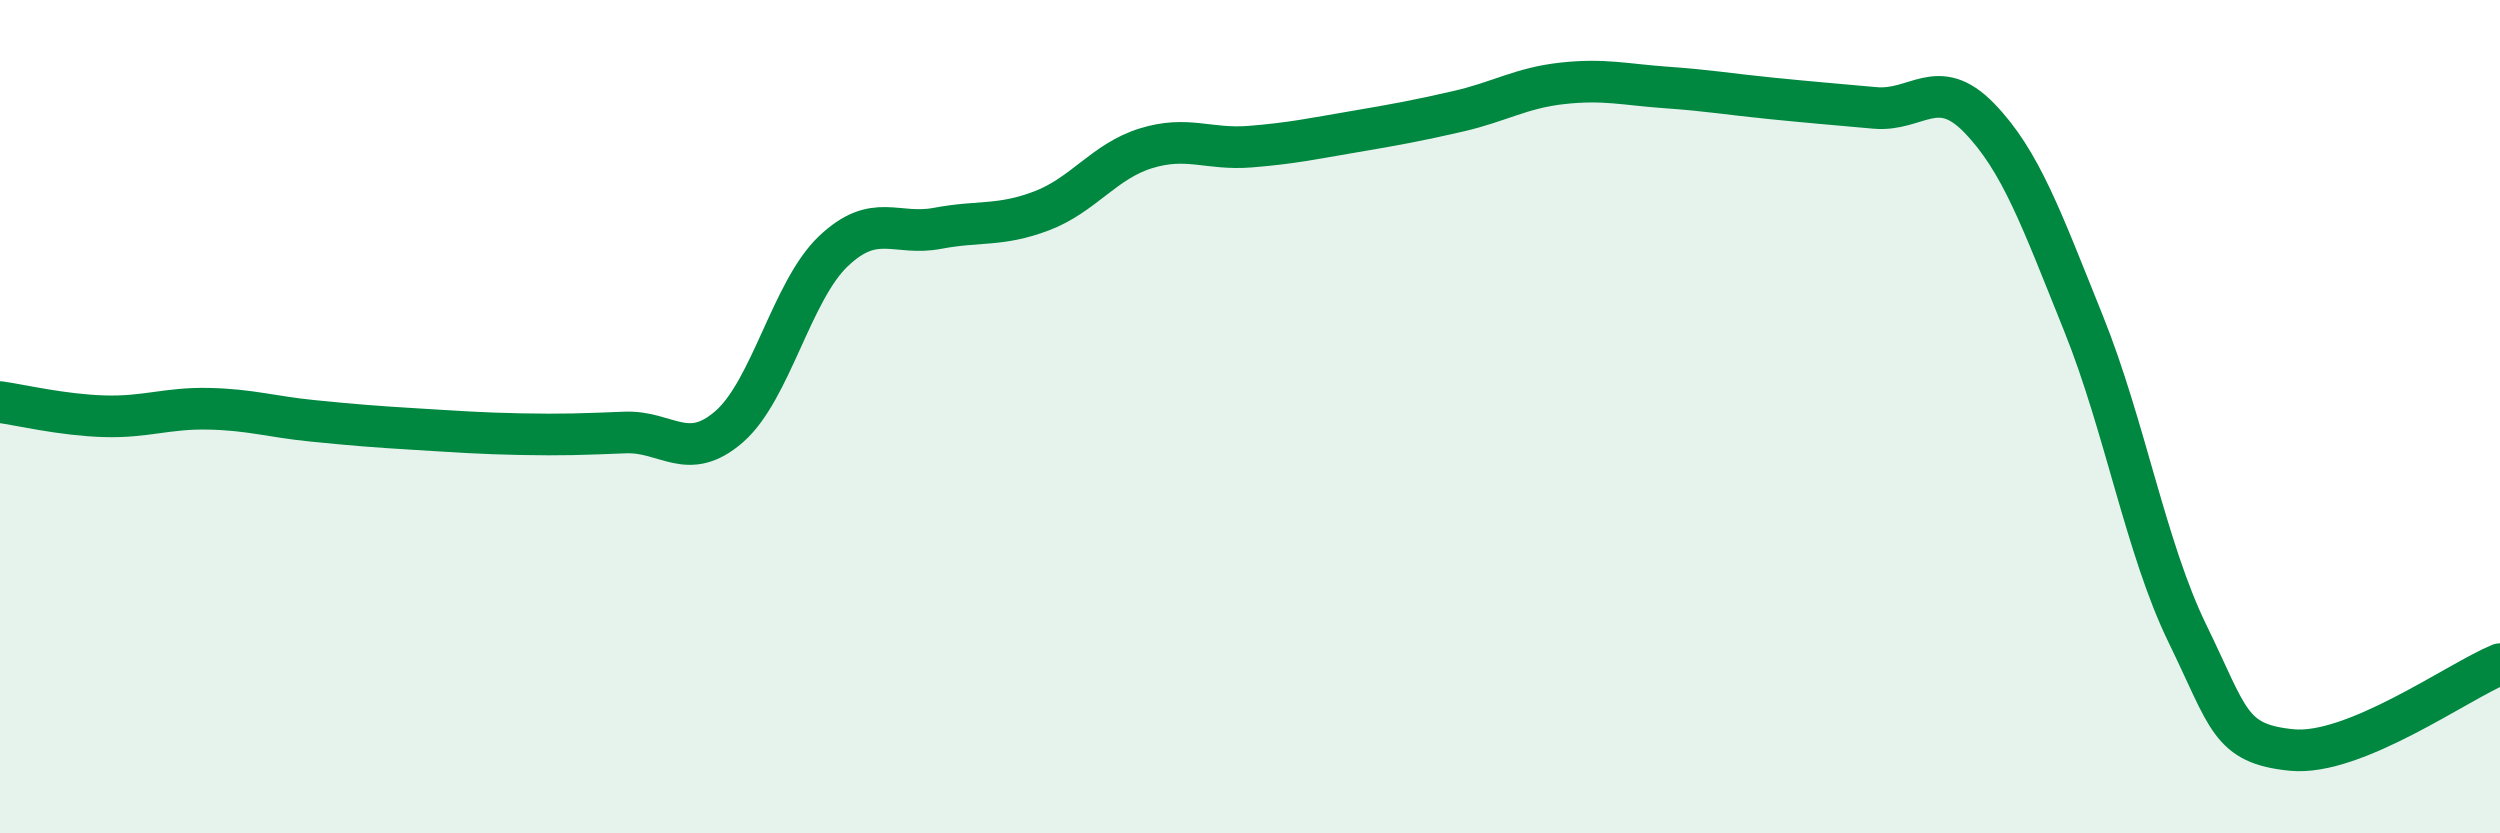 
    <svg width="60" height="20" viewBox="0 0 60 20" xmlns="http://www.w3.org/2000/svg">
      <path
        d="M 0,9.65 C 0.5,9.72 1.5,9.96 2.5,9.99 C 3.5,10.02 4,9.79 5,9.81 C 6,9.83 6.5,10 7.5,10.1 C 8.5,10.2 9,10.24 10,10.3 C 11,10.36 11.5,10.4 12.5,10.42 C 13.5,10.44 14,10.42 15,10.38 C 16,10.34 16.5,11.11 17.5,10.24 C 18.5,9.37 19,6.98 20,6.03 C 21,5.08 21.5,5.67 22.5,5.48 C 23.5,5.29 24,5.44 25,5.06 C 26,4.68 26.5,3.87 27.5,3.56 C 28.5,3.25 29,3.6 30,3.52 C 31,3.44 31.5,3.33 32.5,3.16 C 33.5,2.99 34,2.9 35,2.67 C 36,2.44 36.5,2.11 37.5,2 C 38.5,1.89 39,2.03 40,2.1 C 41,2.17 41.5,2.26 42.5,2.36 C 43.5,2.46 44,2.5 45,2.59 C 46,2.68 46.5,1.8 47.5,2.83 C 48.5,3.86 49,5.27 50,7.75 C 51,10.23 51.5,13.16 52.5,15.21 C 53.5,17.26 53.5,17.85 55,18 C 56.5,18.15 59,16.35 60,15.94L60 20L0 20Z"
        fill="#008740"
        opacity="0.1"
        stroke-linecap="round"
        stroke-linejoin="round"
      />
      <path
        d="M 0,9.65 C 0.5,9.72 1.5,9.96 2.5,9.99 C 3.5,10.02 4,9.79 5,9.81 C 6,9.83 6.5,10 7.5,10.1 C 8.5,10.2 9,10.24 10,10.3 C 11,10.36 11.5,10.4 12.5,10.42 C 13.5,10.44 14,10.42 15,10.38 C 16,10.34 16.5,11.11 17.5,10.24 C 18.5,9.37 19,6.98 20,6.03 C 21,5.08 21.5,5.67 22.5,5.48 C 23.5,5.29 24,5.44 25,5.06 C 26,4.68 26.5,3.87 27.5,3.56 C 28.5,3.25 29,3.6 30,3.52 C 31,3.44 31.5,3.33 32.5,3.16 C 33.5,2.99 34,2.9 35,2.67 C 36,2.44 36.5,2.11 37.5,2 C 38.5,1.89 39,2.03 40,2.1 C 41,2.17 41.5,2.26 42.5,2.36 C 43.5,2.46 44,2.5 45,2.59 C 46,2.68 46.5,1.8 47.5,2.83 C 48.5,3.86 49,5.27 50,7.75 C 51,10.23 51.5,13.16 52.5,15.21 C 53.5,17.26 53.5,17.85 55,18 C 56.5,18.15 59,16.35 60,15.94"
        stroke="#008740"
        stroke-width="1"
        fill="none"
        stroke-linecap="round"
        stroke-linejoin="round"
      />
    </svg>
  